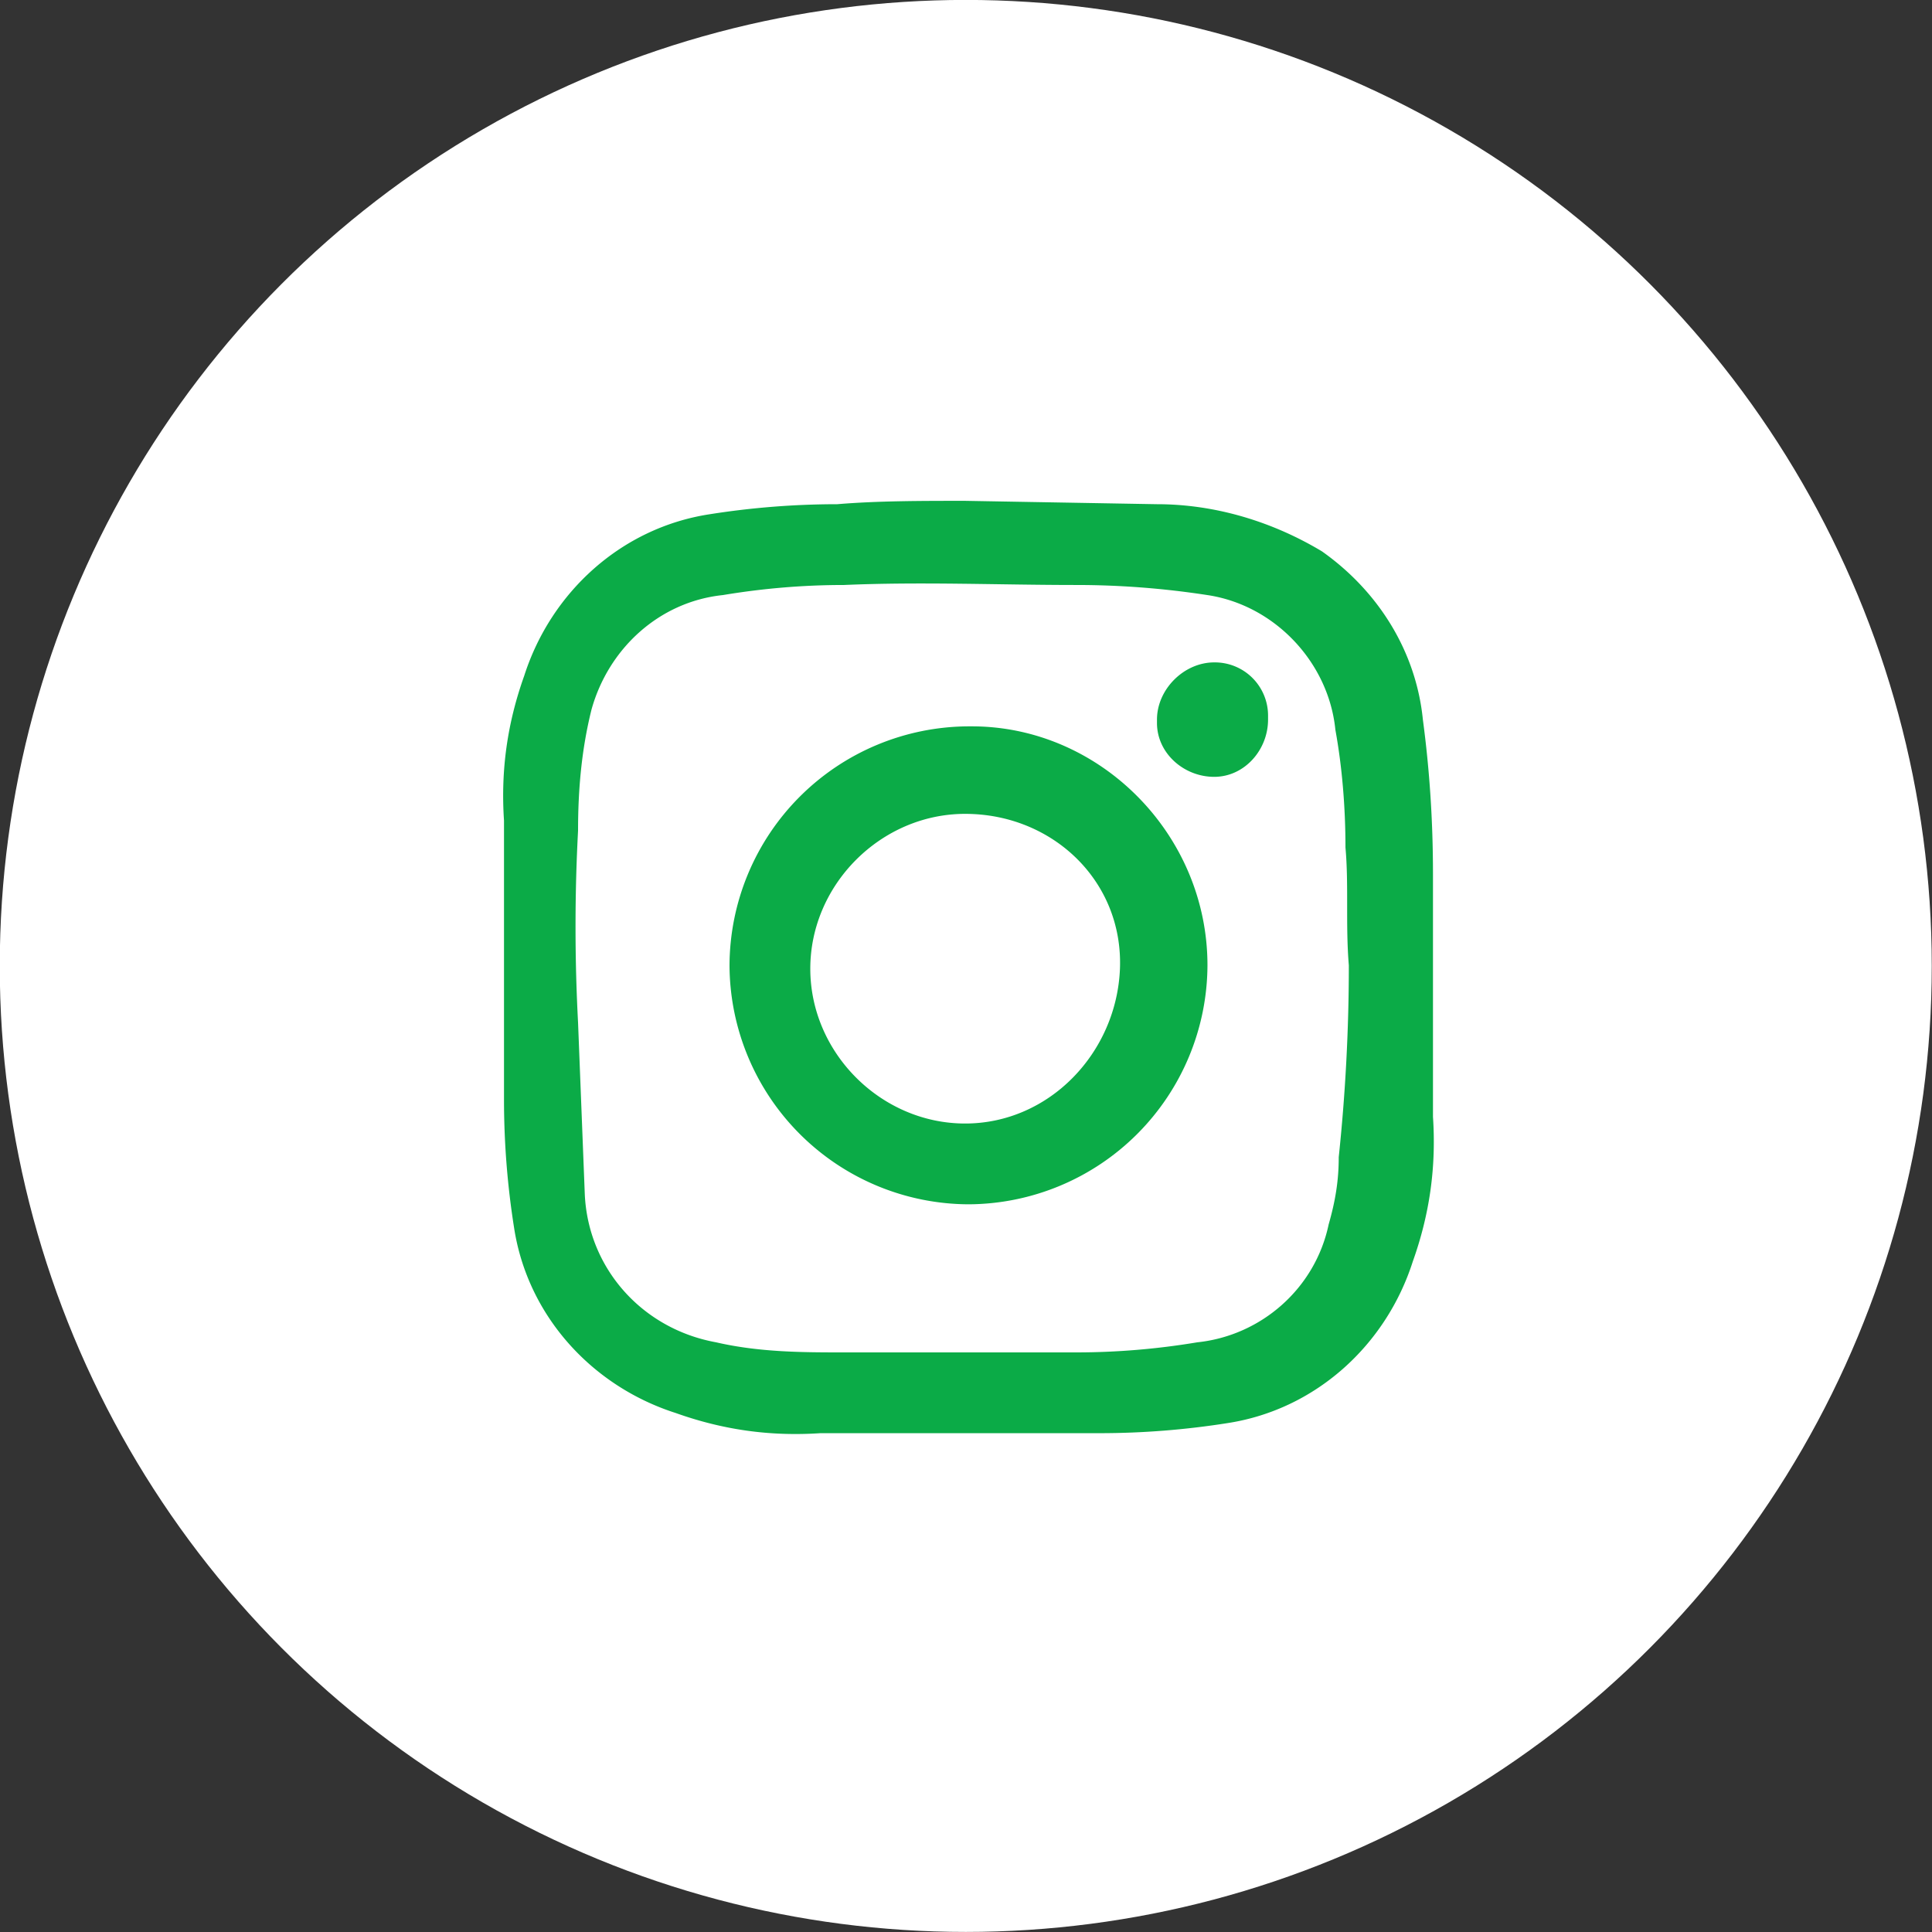 <svg xmlns="http://www.w3.org/2000/svg" viewBox="0 0 57.4 57.4" xmlns:v="https://vecta.io/nano"><rect x="0" y="0" width="57.4" height="57.4" fill="#333333" stroke="none"/><circle cx="28.693" cy="28.698" r="28.7" fill="#fff"/><path d="M28.674 14.88l5.7.1c1.7 0 3.4.5 4.9 1.4 1.7 1.2 2.8 3 3 5 .2 1.5.3 3 .3 4.6v7.2c.1 1.5-.1 2.9-.6 4.3-.8 2.5-2.9 4.4-5.5 4.8a24.33 24.33 0 0 1-3.8.3h-8.3c-1.5.1-2.9-.1-4.3-.6-2.5-.8-4.4-2.9-4.8-5.5a24.33 24.33 0 0 1-.3-3.8v-8.3c-.1-1.5.1-2.9.6-4.3.8-2.5 2.9-4.4 5.5-4.8a24.33 24.33 0 0 1 3.8-.3c1.2-.1 2.5-.1 3.8-.1h0zm11.4 13.8h0c-.1-1.2 0-2.4-.1-3.5 0-1.2-.1-2.4-.3-3.5-.2-2-1.8-3.7-3.8-4-1.3-.2-2.6-.3-3.9-.3-2.3 0-4.6-.1-6.9 0-1.2 0-2.4.1-3.6.3-1.9.2-3.4 1.6-3.9 3.4-.3 1.2-.4 2.4-.4 3.6-.1 1.9-.1 3.8 0 5.7l.2 5.1c.1 2.2 1.7 4 3.9 4.4 1.3.3 2.6.3 3.8.3h6.9c1.2 0 2.4-.1 3.6-.3 1.9-.2 3.5-1.6 3.9-3.5.2-.7.3-1.3.3-2 .2-1.9.3-3.8.3-5.7zm-4.2 0a7.13 7.13 0 0 1-7.1 7.1 7.13 7.13 0 0 1-7.1-7.1 7.13 7.13 0 0 1 7.1-7.1h.1c3.8 0 7 3.2 7 7.1zm-7.2-4.5c-2.5 0-4.6 2.1-4.6 4.6s2.1 4.6 4.6 4.6 4.5-2.1 4.6-4.6c.1-2.6-2-4.6-4.6-4.6zm7.4-4.5a1.58 1.58 0 0 1 1.6 1.6v.1c0 .9-.7 1.7-1.6 1.7s-1.7-.7-1.7-1.6v-.1c0-.9.8-1.7 1.7-1.7z" fill="#0bab47"/></svg>